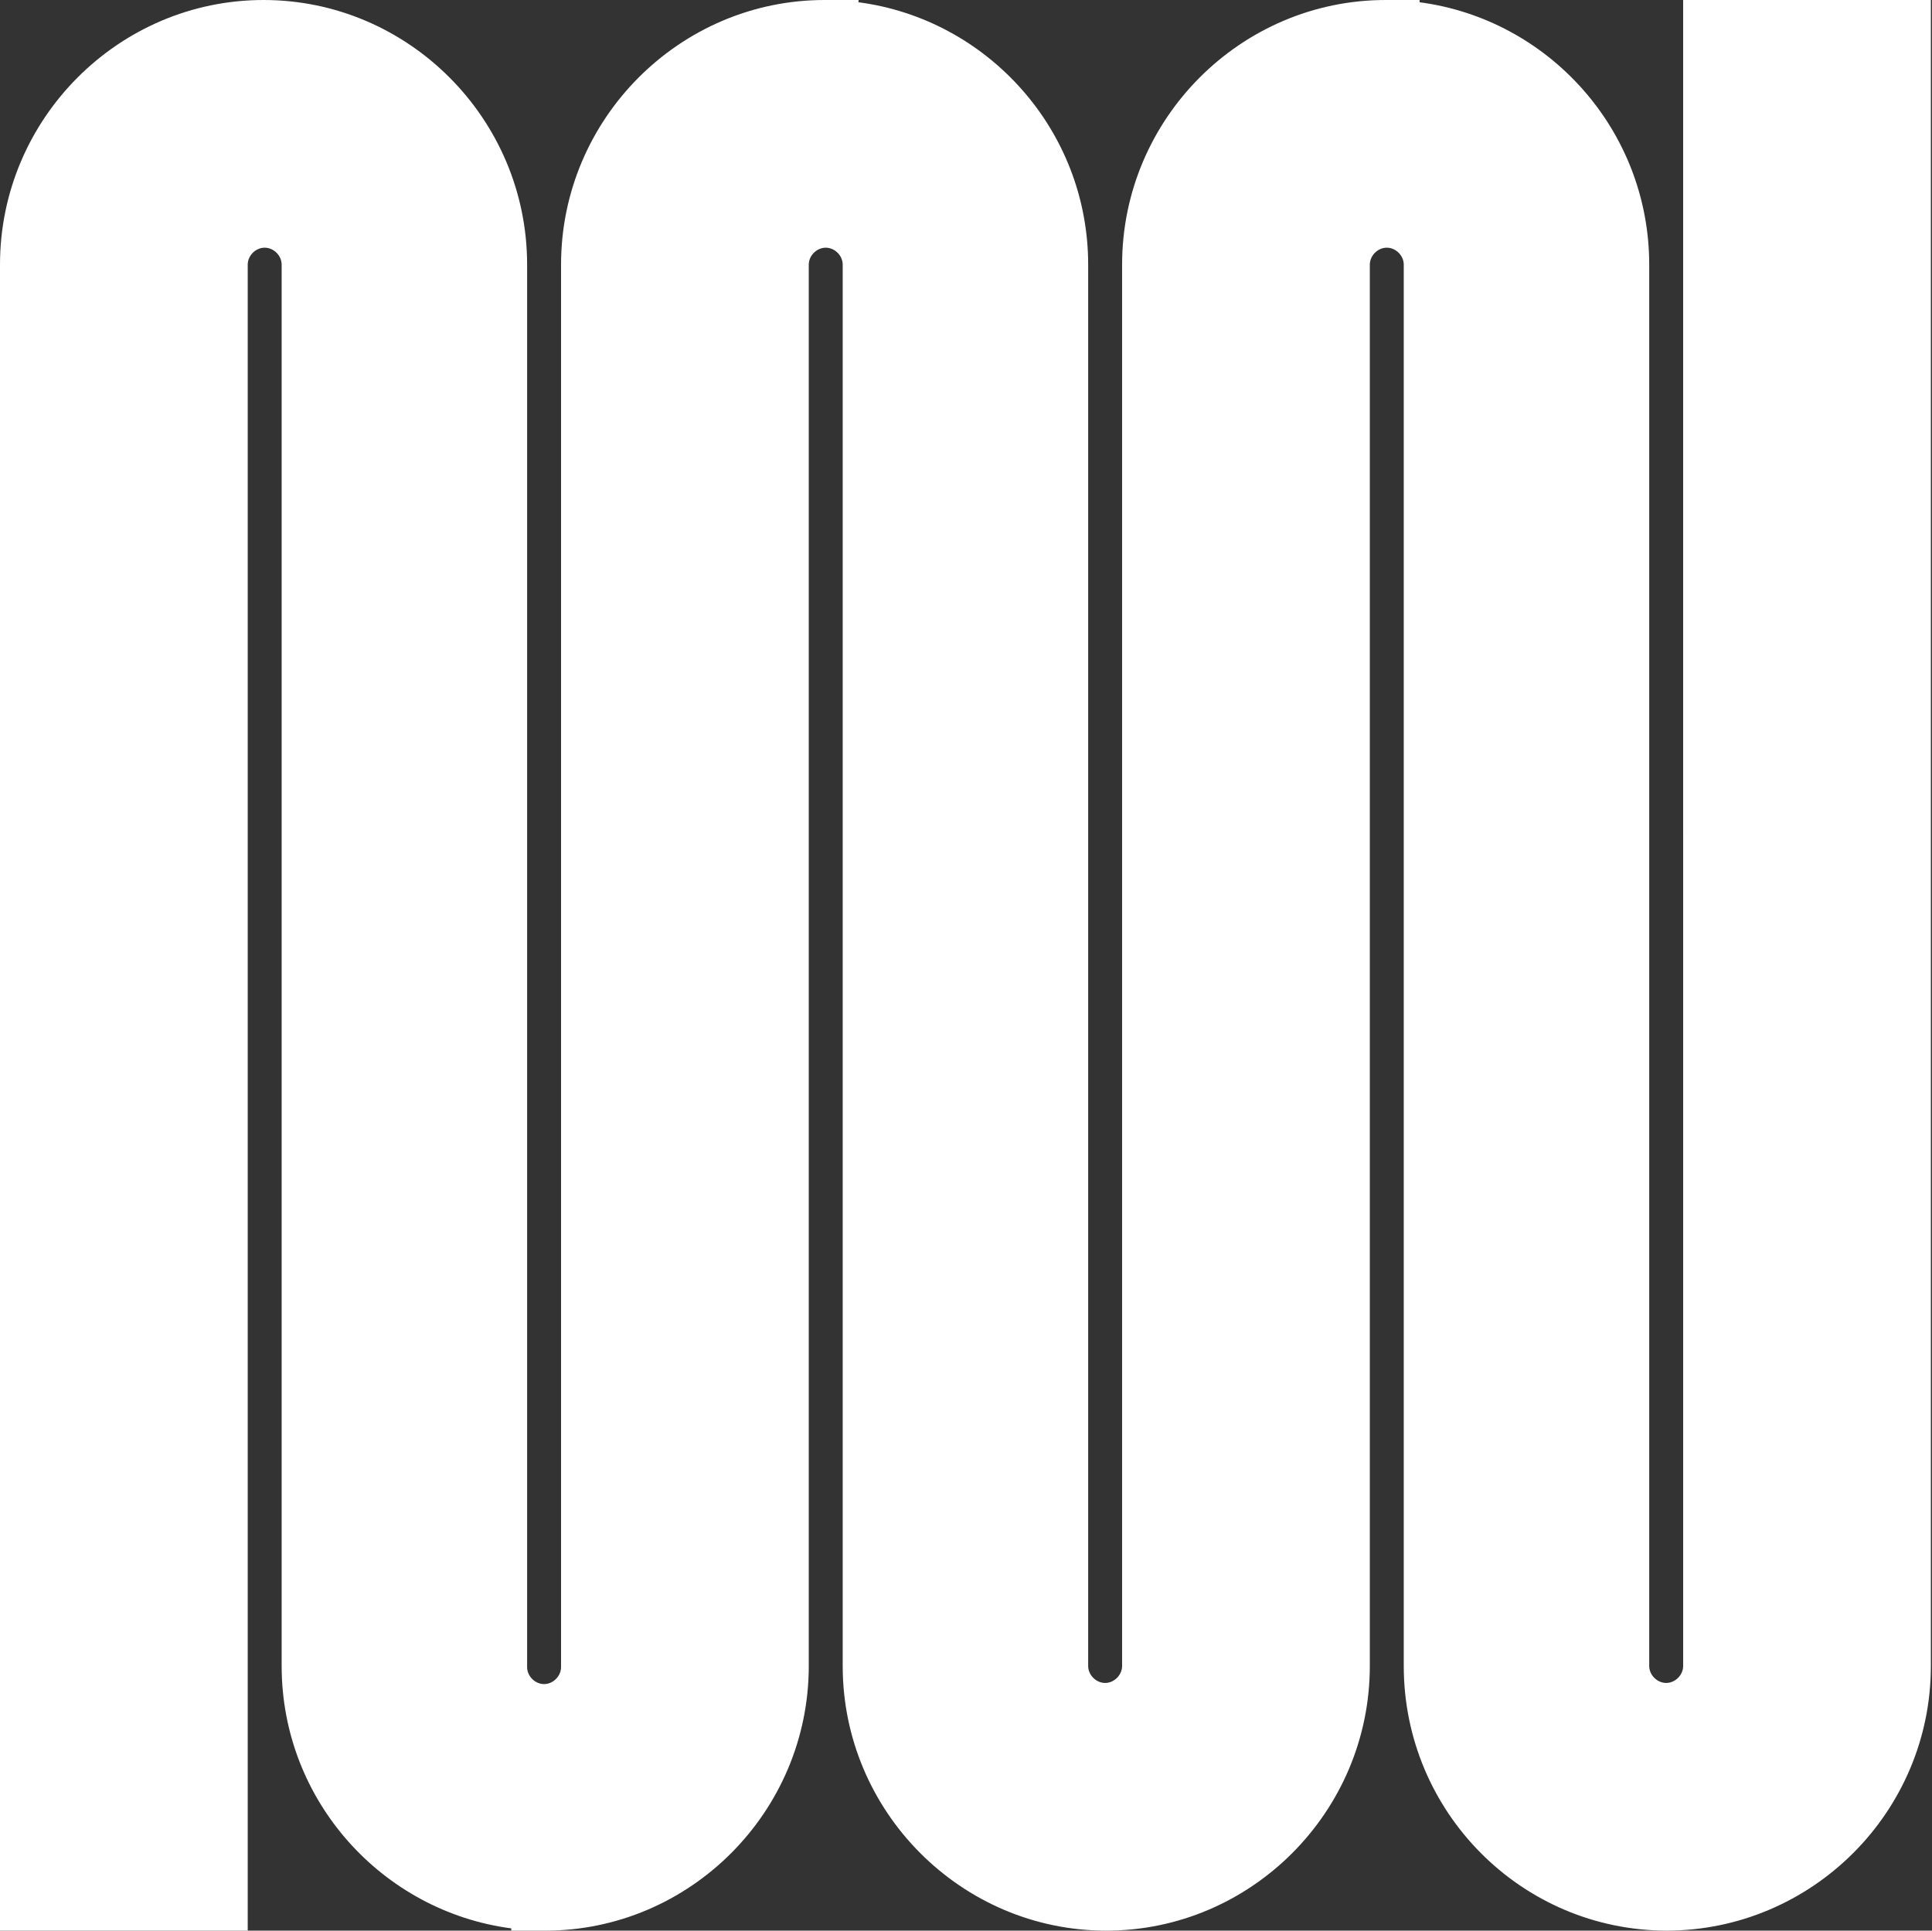 <?xml version="1.0" encoding="UTF-8"?>
<svg id="_レイヤー_1" data-name="レイヤー_1" xmlns="http://www.w3.org/2000/svg" version="1.1" viewBox="0 0 170.8 170.7">
  <rect x="0" y="0" width="170.8" height="170.7" fill="#333333" stroke="none"/>
  <!-- Generator: Adobe Illustrator 29.3.1, SVG Export Plug-In . SVG Version: 2.1.0 Build 151)  -->
  <defs>
    <style>
      .st0 {
        fill: #fff;
      }
    </style>
  </defs>
  <path class="st0" d="M147.4,170.7c-12.9,0-23.3-10.5-23.3-23.4V23.4c0-.8-.7-1.5-1.5-1.5s-1.5.7-1.5,1.5v123.9c0,12.9-10.5,23.4-23.3,23.4s-23.3-10.5-23.3-23.4V23.4c0-.8-.7-1.5-1.5-1.5s-1.5.7-1.5,1.5v123.9c0,12.9-10.5,23.4-23.3,23.4h-3v-.2c-11.4-1.5-20.3-11.3-20.3-23.2V23.4c0-.8-.7-1.5-1.5-1.5s-1.5.7-1.5,1.5v147.3H0V23.4C0,10.5,10.5,0,23.3,0s23.3,10.5,23.3,23.4v124c0,.8.7,1.5,1.5,1.5s1.5-.7,1.5-1.5V23.4c0-12.9,10.5-23.4,23.3-23.4h3v.2c11.4,1.5,20.3,11.3,20.3,23.2v123.9c0,.8.7,1.5,1.5,1.5s1.5-.7,1.5-1.5V23.4c0-12.9,10.5-23.4,23.3-23.4h3v.2c11.4,1.5,20.3,11.3,20.3,23.2v123.9c0,.8.7,1.5,1.5,1.5s1.5-.7,1.5-1.5V0h21.9v147.3c0,12.9-10.5,23.4-23.4,23.4Z"/>
</svg>